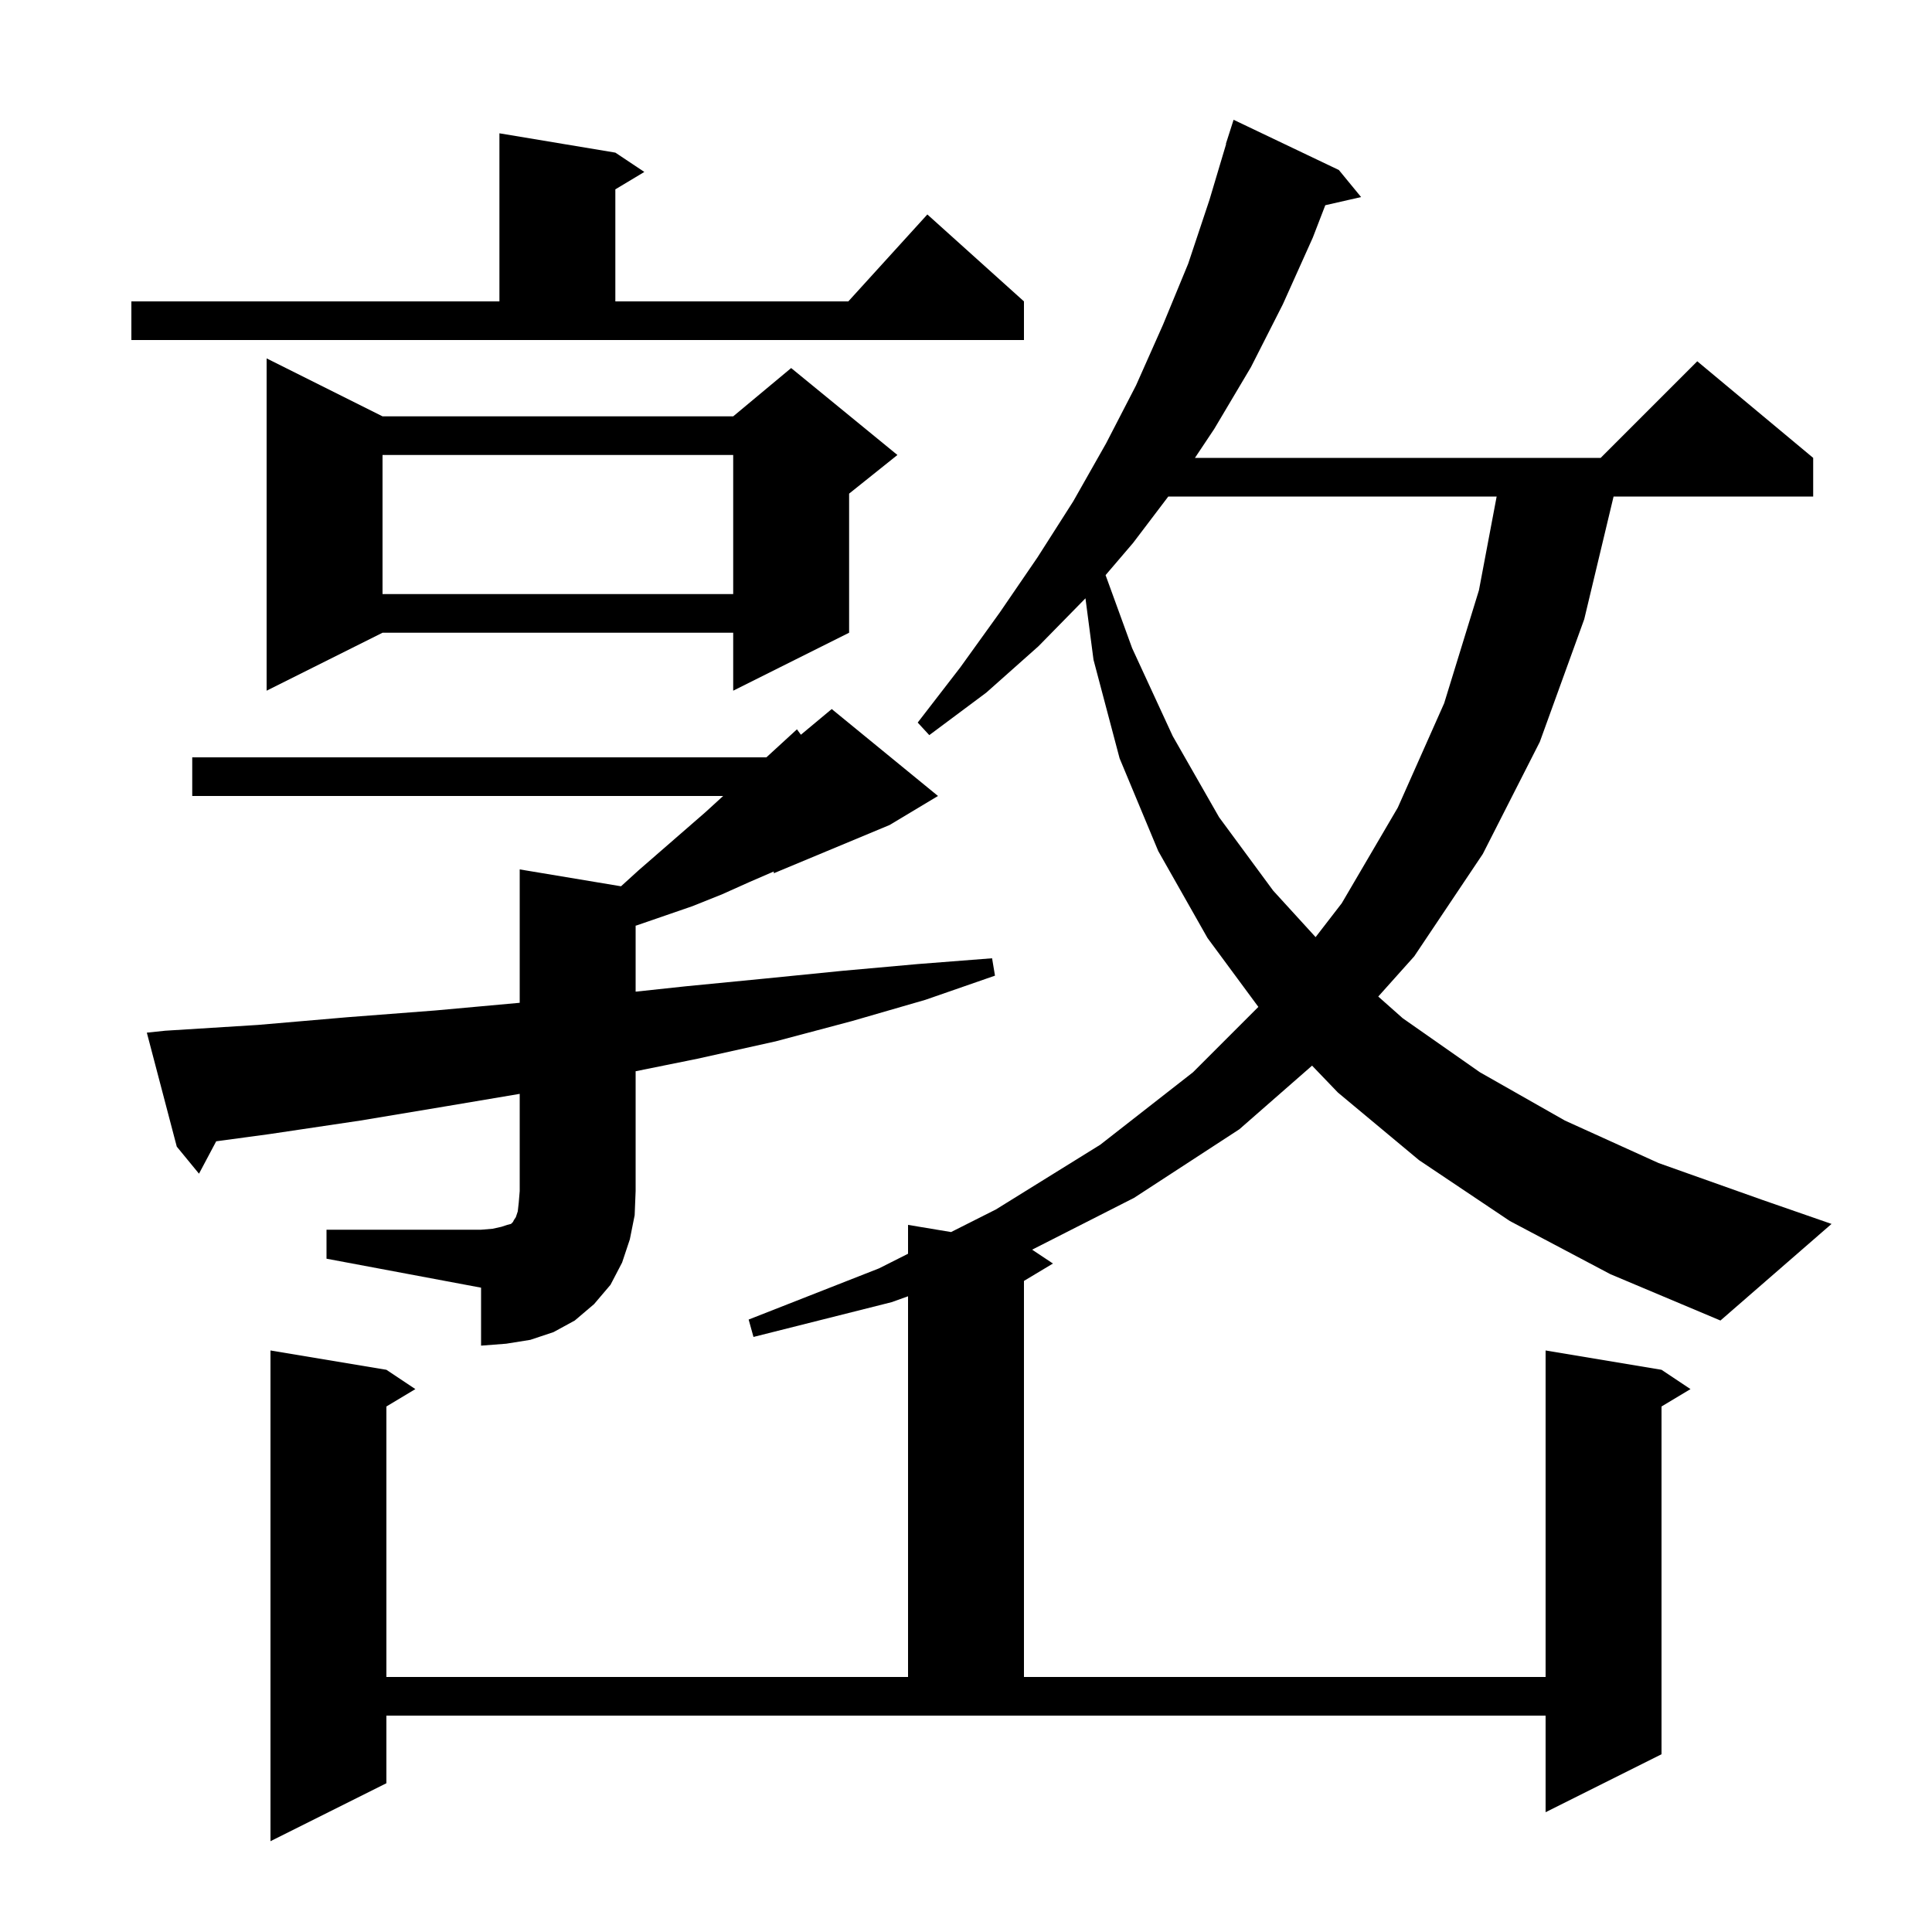 <svg xmlns="http://www.w3.org/2000/svg" xmlns:xlink="http://www.w3.org/1999/xlink" version="1.1" baseProfile="full" viewBox="0 0 200 200" width="200" height="200"><g fill="currentColor"><path d="M 156.3 126.4 L 146.9 120.1 L 138.5 113.1 L 135.825 110.315 L 128.3 116.9 L 117.4 124.0 L 106.847 129.365 L 109.0 130.8 L 106.0 132.6 L 106.0 173.6 L 160.0 173.6 L 160.0 139.8 L 172.0 141.8 L 175.0 143.8 L 172.0 145.6 L 172.0 181.6 L 160.0 187.6 L 160.0 177.6 L 40.0 177.6 L 40.0 184.6 L 28.0 190.6 L 28.0 139.8 L 40.0 141.8 L 43.0 143.8 L 40.0 145.6 L 40.0 173.6 L 94.0 173.6 L 94.0 134.19 L 92.3 134.8 L 78.0 138.4 L 77.5 136.6 L 91.0 131.3 L 94.0 129.788 L 94.0 126.8 L 98.454 127.542 L 103.1 125.2 L 113.9 118.5 L 123.5 111.0 L 130.266 104.234 L 125.0 97.1 L 119.9 88.1 L 115.9 78.5 L 113.2 68.3 L 112.367 61.937 L 107.5 66.9 L 102.1 71.7 L 96.2 76.1 L 95.0 74.8 L 99.4 69.1 L 103.5 63.4 L 107.4 57.7 L 111.1 51.9 L 114.5 45.9 L 117.6 39.9 L 120.4 33.6 L 123.0 27.3 L 125.2 20.7 L 126.929 14.907 L 126.9 14.9 L 127.7 12.4 L 138.6 17.6 L 140.9 20.4 L 137.194 21.245 L 135.9 24.6 L 132.8 31.5 L 129.5 38.0 L 125.7 44.4 L 123.7 47.4 L 165.7 47.4 L 175.7 37.4 L 187.7 47.4 L 187.7 51.4 L 167.037 51.4 L 164.0 64.1 L 159.4 76.8 L 153.5 88.4 L 146.4 99.0 L 142.677 103.161 L 145.2 105.4 L 153.2 111.0 L 162.0 116.0 L 171.7 120.4 L 182.4 124.2 L 189.6 126.7 L 178.1 136.7 L 166.7 131.9 Z M 33.8 127.3 L 49.8 127.3 L 51.0 127.2 L 51.9 127.0 L 52.5 126.8 L 52.9 126.7 L 53.1 126.5 L 53.2 126.3 L 53.4 126.0 L 53.6 125.4 L 53.7 124.5 L 53.8 123.3 L 53.8 113.236 L 46.3 114.5 L 37.3 116.0 L 27.9 117.4 L 22.381 118.147 L 20.6 121.5 L 18.3 118.7 L 15.2 106.9 L 17.1 106.7 L 26.7 106.1 L 36.0 105.3 L 45.1 104.6 L 53.8 103.809 L 53.8 90.0 L 64.287 91.748 L 66.1 90.1 L 73.0 84.1 L 74.862 82.4 L 19.9 82.4 L 19.9 78.4 L 79.336 78.4 L 82.5 75.5 L 82.909 76.059 L 86.1 73.4 L 97.1 82.4 L 92.1 85.4 L 80.1 90.4 L 80.1 90.217 L 77.6 91.3 L 74.7 92.6 L 71.7 93.8 L 65.9 95.8 L 65.8 95.824 L 65.8 102.657 L 71.0 102.1 L 79.2 101.3 L 87.2 100.5 L 95.0 99.8 L 102.7 99.2 L 103.0 101.0 L 95.8 103.5 L 88.2 105.7 L 80.3 107.8 L 72.2 109.6 L 65.8 110.895 L 65.8 123.3 L 65.7 125.8 L 65.2 128.3 L 64.4 130.7 L 63.2 133.0 L 61.5 135.0 L 59.5 136.7 L 57.3 137.9 L 54.9 138.7 L 52.4 139.1 L 49.8 139.3 L 49.8 133.3 L 33.8 130.3 Z M 120.941 51.4 L 117.3 56.2 L 114.449 59.536 L 117.2 67.1 L 121.4 76.2 L 126.2 84.6 L 131.8 92.2 L 136.191 97.01 L 138.9 93.5 L 144.7 83.6 L 149.5 72.8 L 153.1 61.1 L 154.933 51.4 Z M 39.6 43.1 L 75.9 43.1 L 81.9 38.1 L 92.9 47.1 L 87.9 51.1 L 87.9 65.5 L 75.9 71.5 L 75.9 65.5 L 39.6 65.5 L 27.6 71.5 L 27.6 37.1 Z M 39.6 47.1 L 39.6 61.5 L 75.9 61.5 L 75.9 47.1 Z M 13.6 31.2 L 51.7 31.2 L 51.7 13.8 L 63.7 15.8 L 66.7 17.8 L 63.7 19.6 L 63.7 31.2 L 87.818 31.2 L 96.0 22.2 L 106.0 31.2 L 106.0 35.2 L 13.6 35.2 Z "/></g></svg>